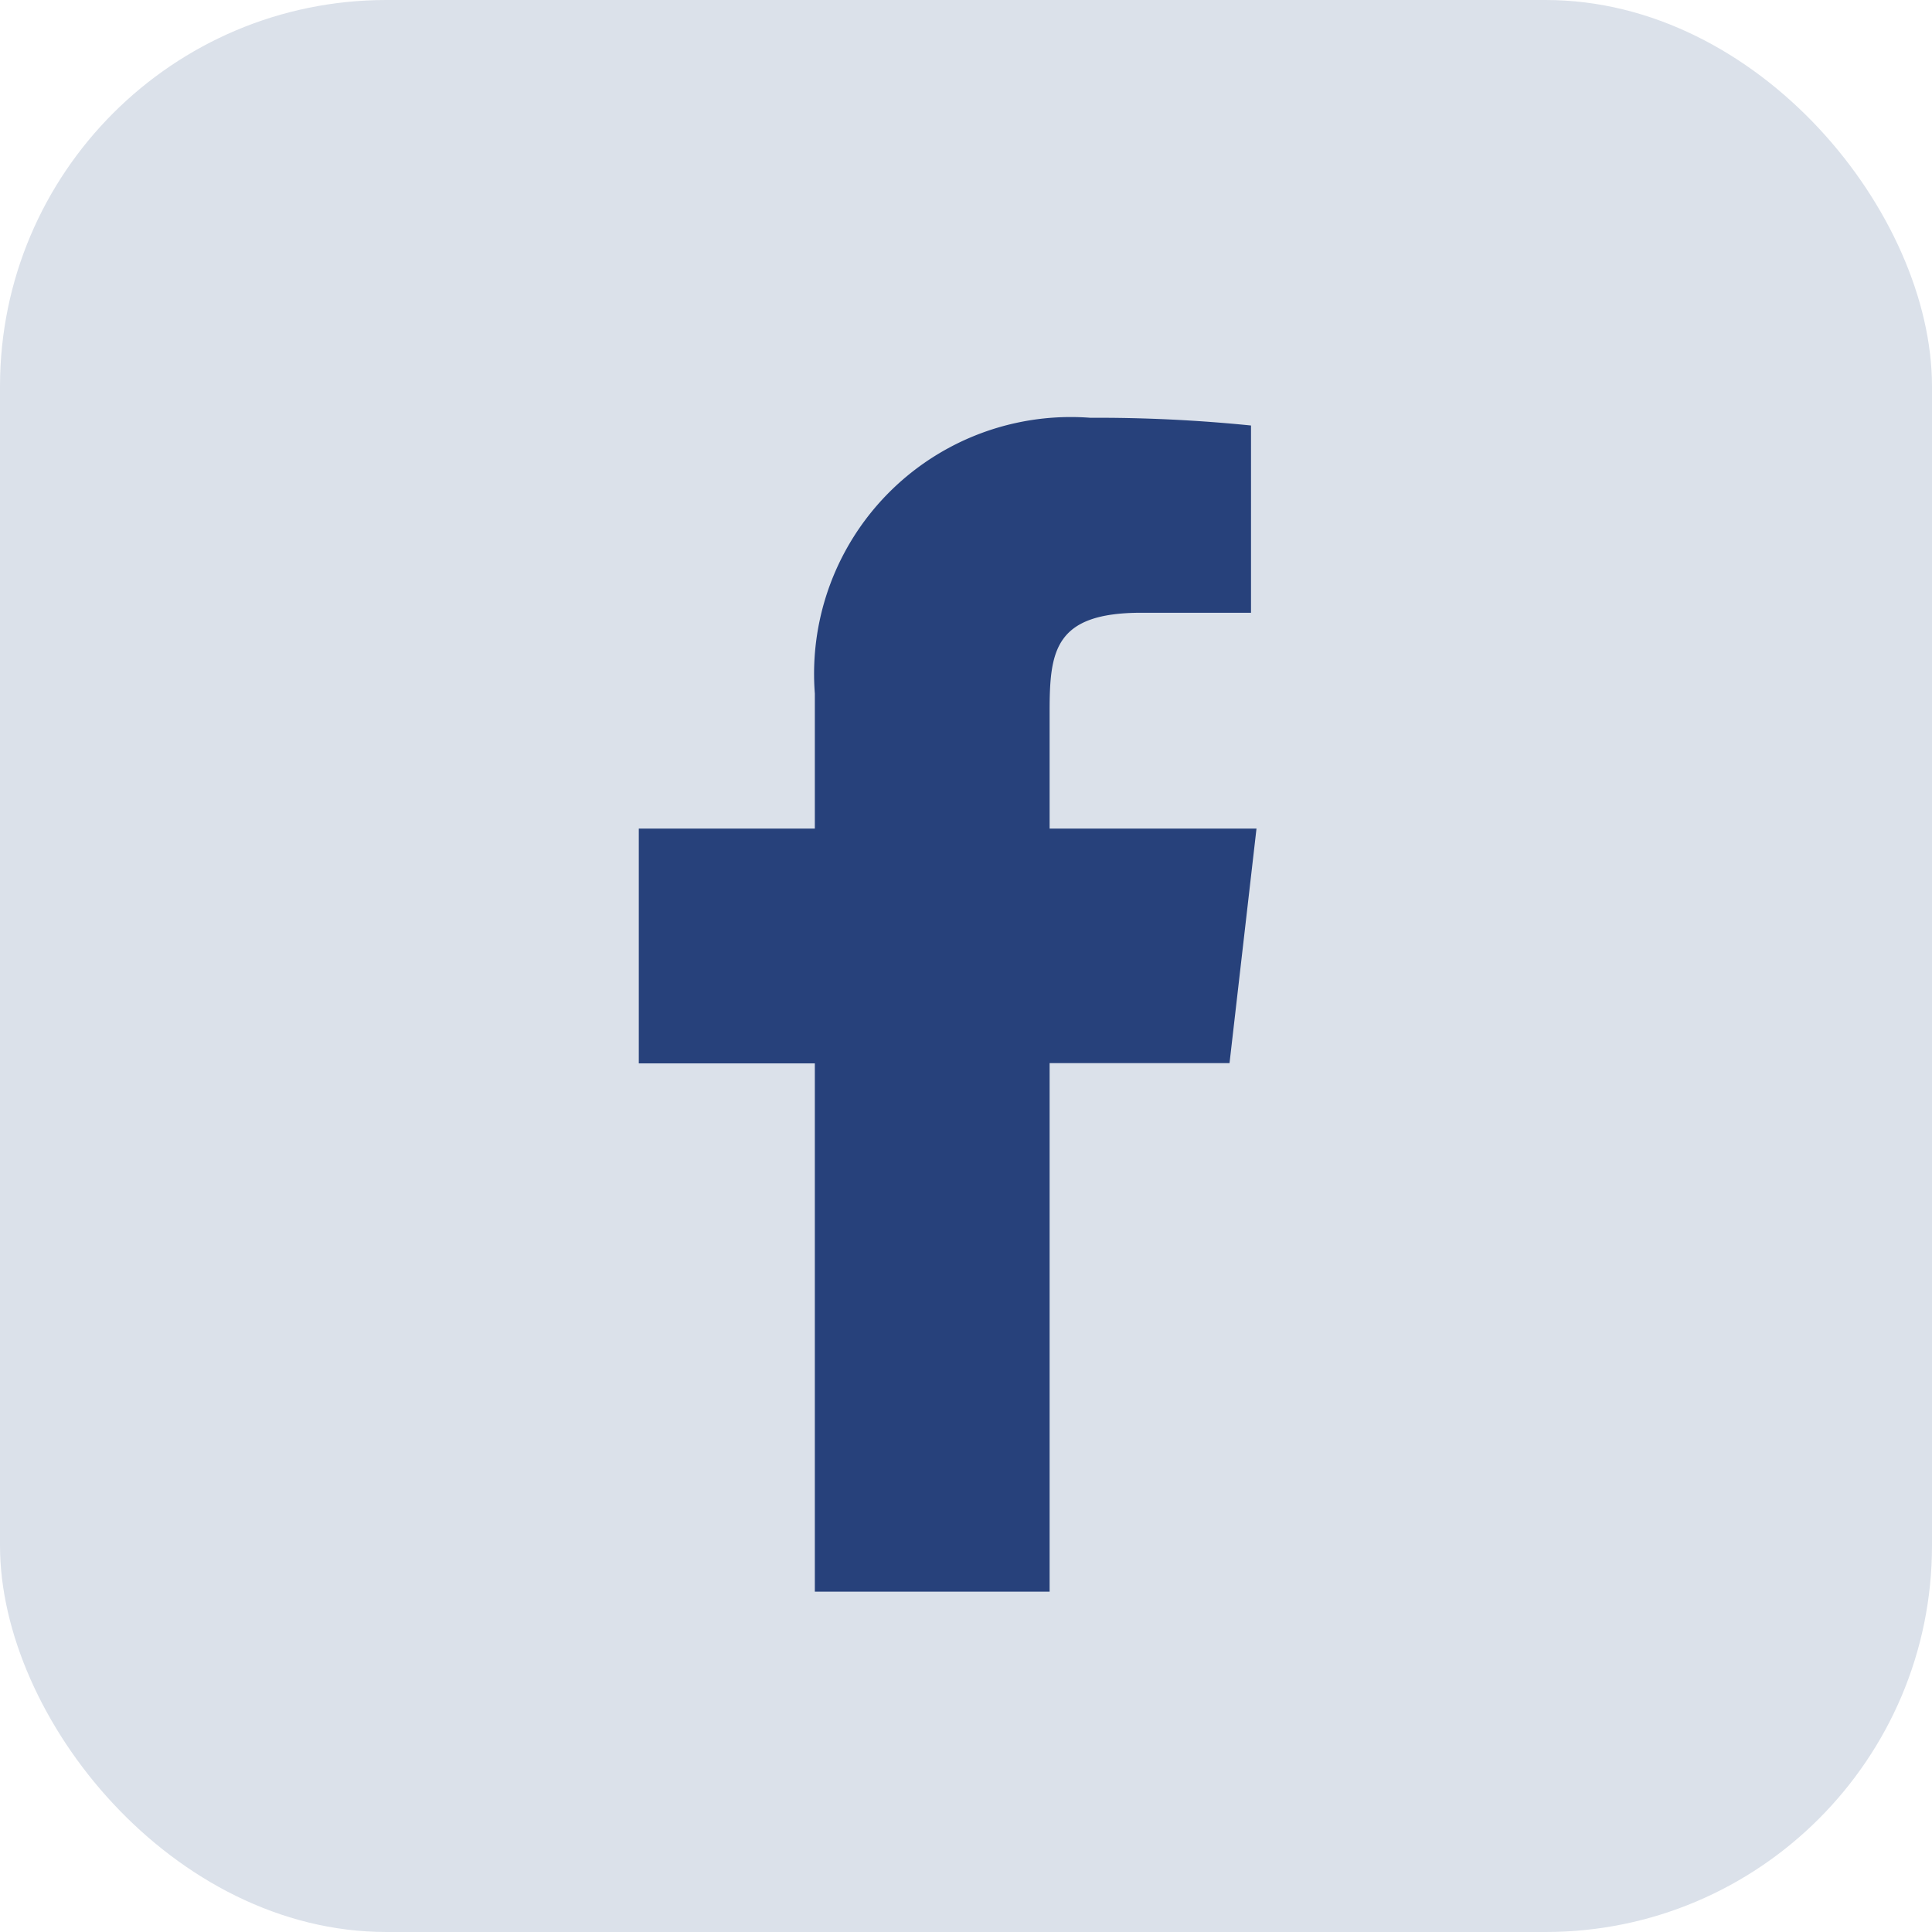 <svg id="Group_561" data-name="Group 561" xmlns="http://www.w3.org/2000/svg" width="25" height="25" viewBox="0 0 25 25">
  <rect id="Rectangle_123" data-name="Rectangle 123" width="25" height="25" rx="5" fill="#dbe1ea"/>
  <path id="icons8-facebook_f" d="M14.993,7.316H12.316V5.8c0-.784.064-1.277,1.187-1.277h1.419V2.1A19.794,19.794,0,0,0,12.842,2,3.322,3.322,0,0,0,9.278,5.568V7.316H7v3.038H9.278v6.836h3.038V10.351h2.328Z" transform="translate(1.266 3.406)" fill="#27417b"/>
</svg>
